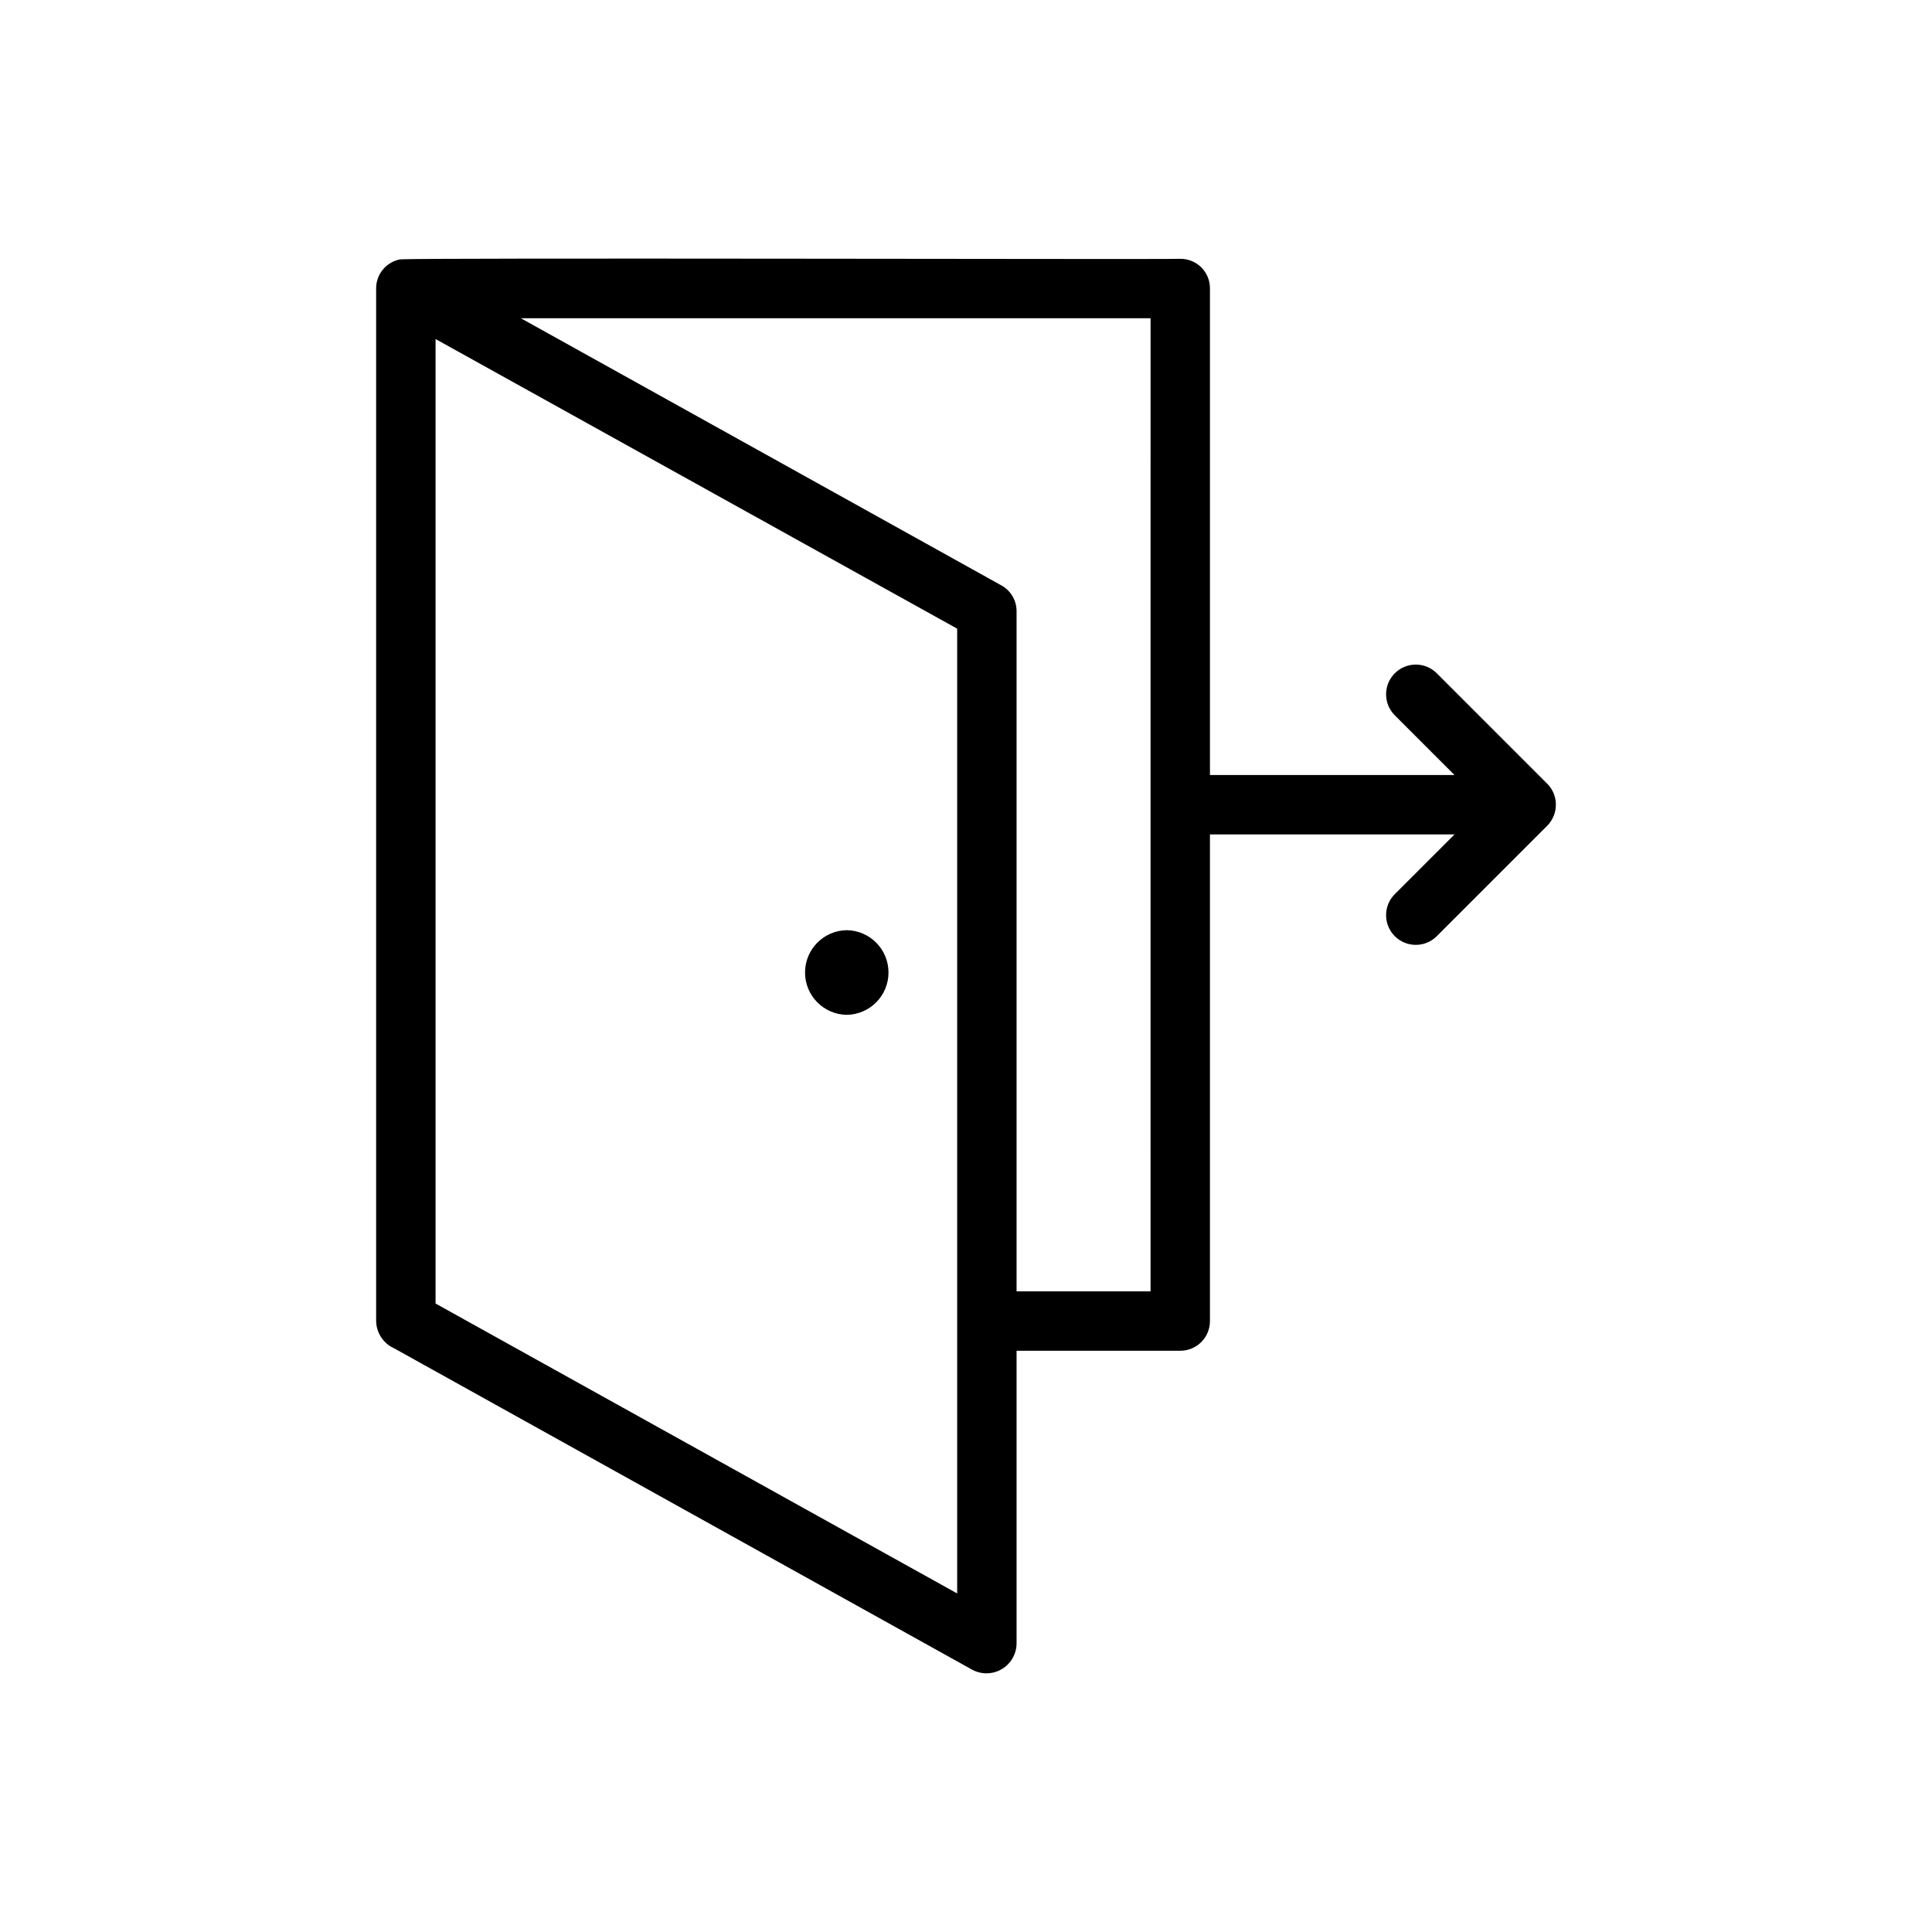 <?xml version="1.0" encoding="UTF-8"?>
<!-- Uploaded to: SVG Repo, www.svgrepo.com, Generator: SVG Repo Mixer Tools -->
<svg fill="#000000" width="800px" height="800px" version="1.1" viewBox="144 144 512 512" xmlns="http://www.w3.org/2000/svg">
 <path d="m554.04 351.7-29.383-29.379c-3.09-2.973-7.992-2.922-11.023 0.109s-3.078 7.934-0.109 11.023l15.941 15.941-64.816-0.004v-128.93c0.02-2.094-0.805-4.109-2.285-5.59-1.48-1.48-3.492-2.301-5.586-2.281-4.809 0.203-201.37-0.34-206.72 0.156-0.078-0.078-0.078 0-0.078 0h-0.004c-3.676 0.73-6.32 3.965-6.297 7.715v273.63c0.059 3.141 1.93 5.965 4.801 7.242l153.19 85.176c2.453 1.309 5.414 1.246 7.809-0.172 2.398-1.414 3.883-3.977 3.922-6.758v-77.617h43.375c2.09 0.008 4.094-0.82 5.574-2.297 1.477-1.48 2.305-3.484 2.297-5.574v-128.96h64.82l-15.945 15.941c-2.969 3.094-2.922 7.992 0.109 11.023s7.934 3.082 11.023 0.109l29.383-29.383c3.047-3.082 3.047-8.047 0-11.129zm-156.38 214.58c-16.348-9.086-124.83-69.379-138.23-76.832v-255.6l138.23 76.754zm51.246-80.059h-35.504v-180.27l0.004 0.004c-0.004-2.863-1.578-5.492-4.094-6.852l-127.29-70.77h166.89zm-80.504-73.281c-6.133-0.086-11.059-5.082-11.059-11.215 0-6.133 4.926-11.129 11.059-11.219 6.133 0.086 11.059 5.086 11.059 11.219 0 6.133-4.926 11.129-11.059 11.215z"/>
</svg>